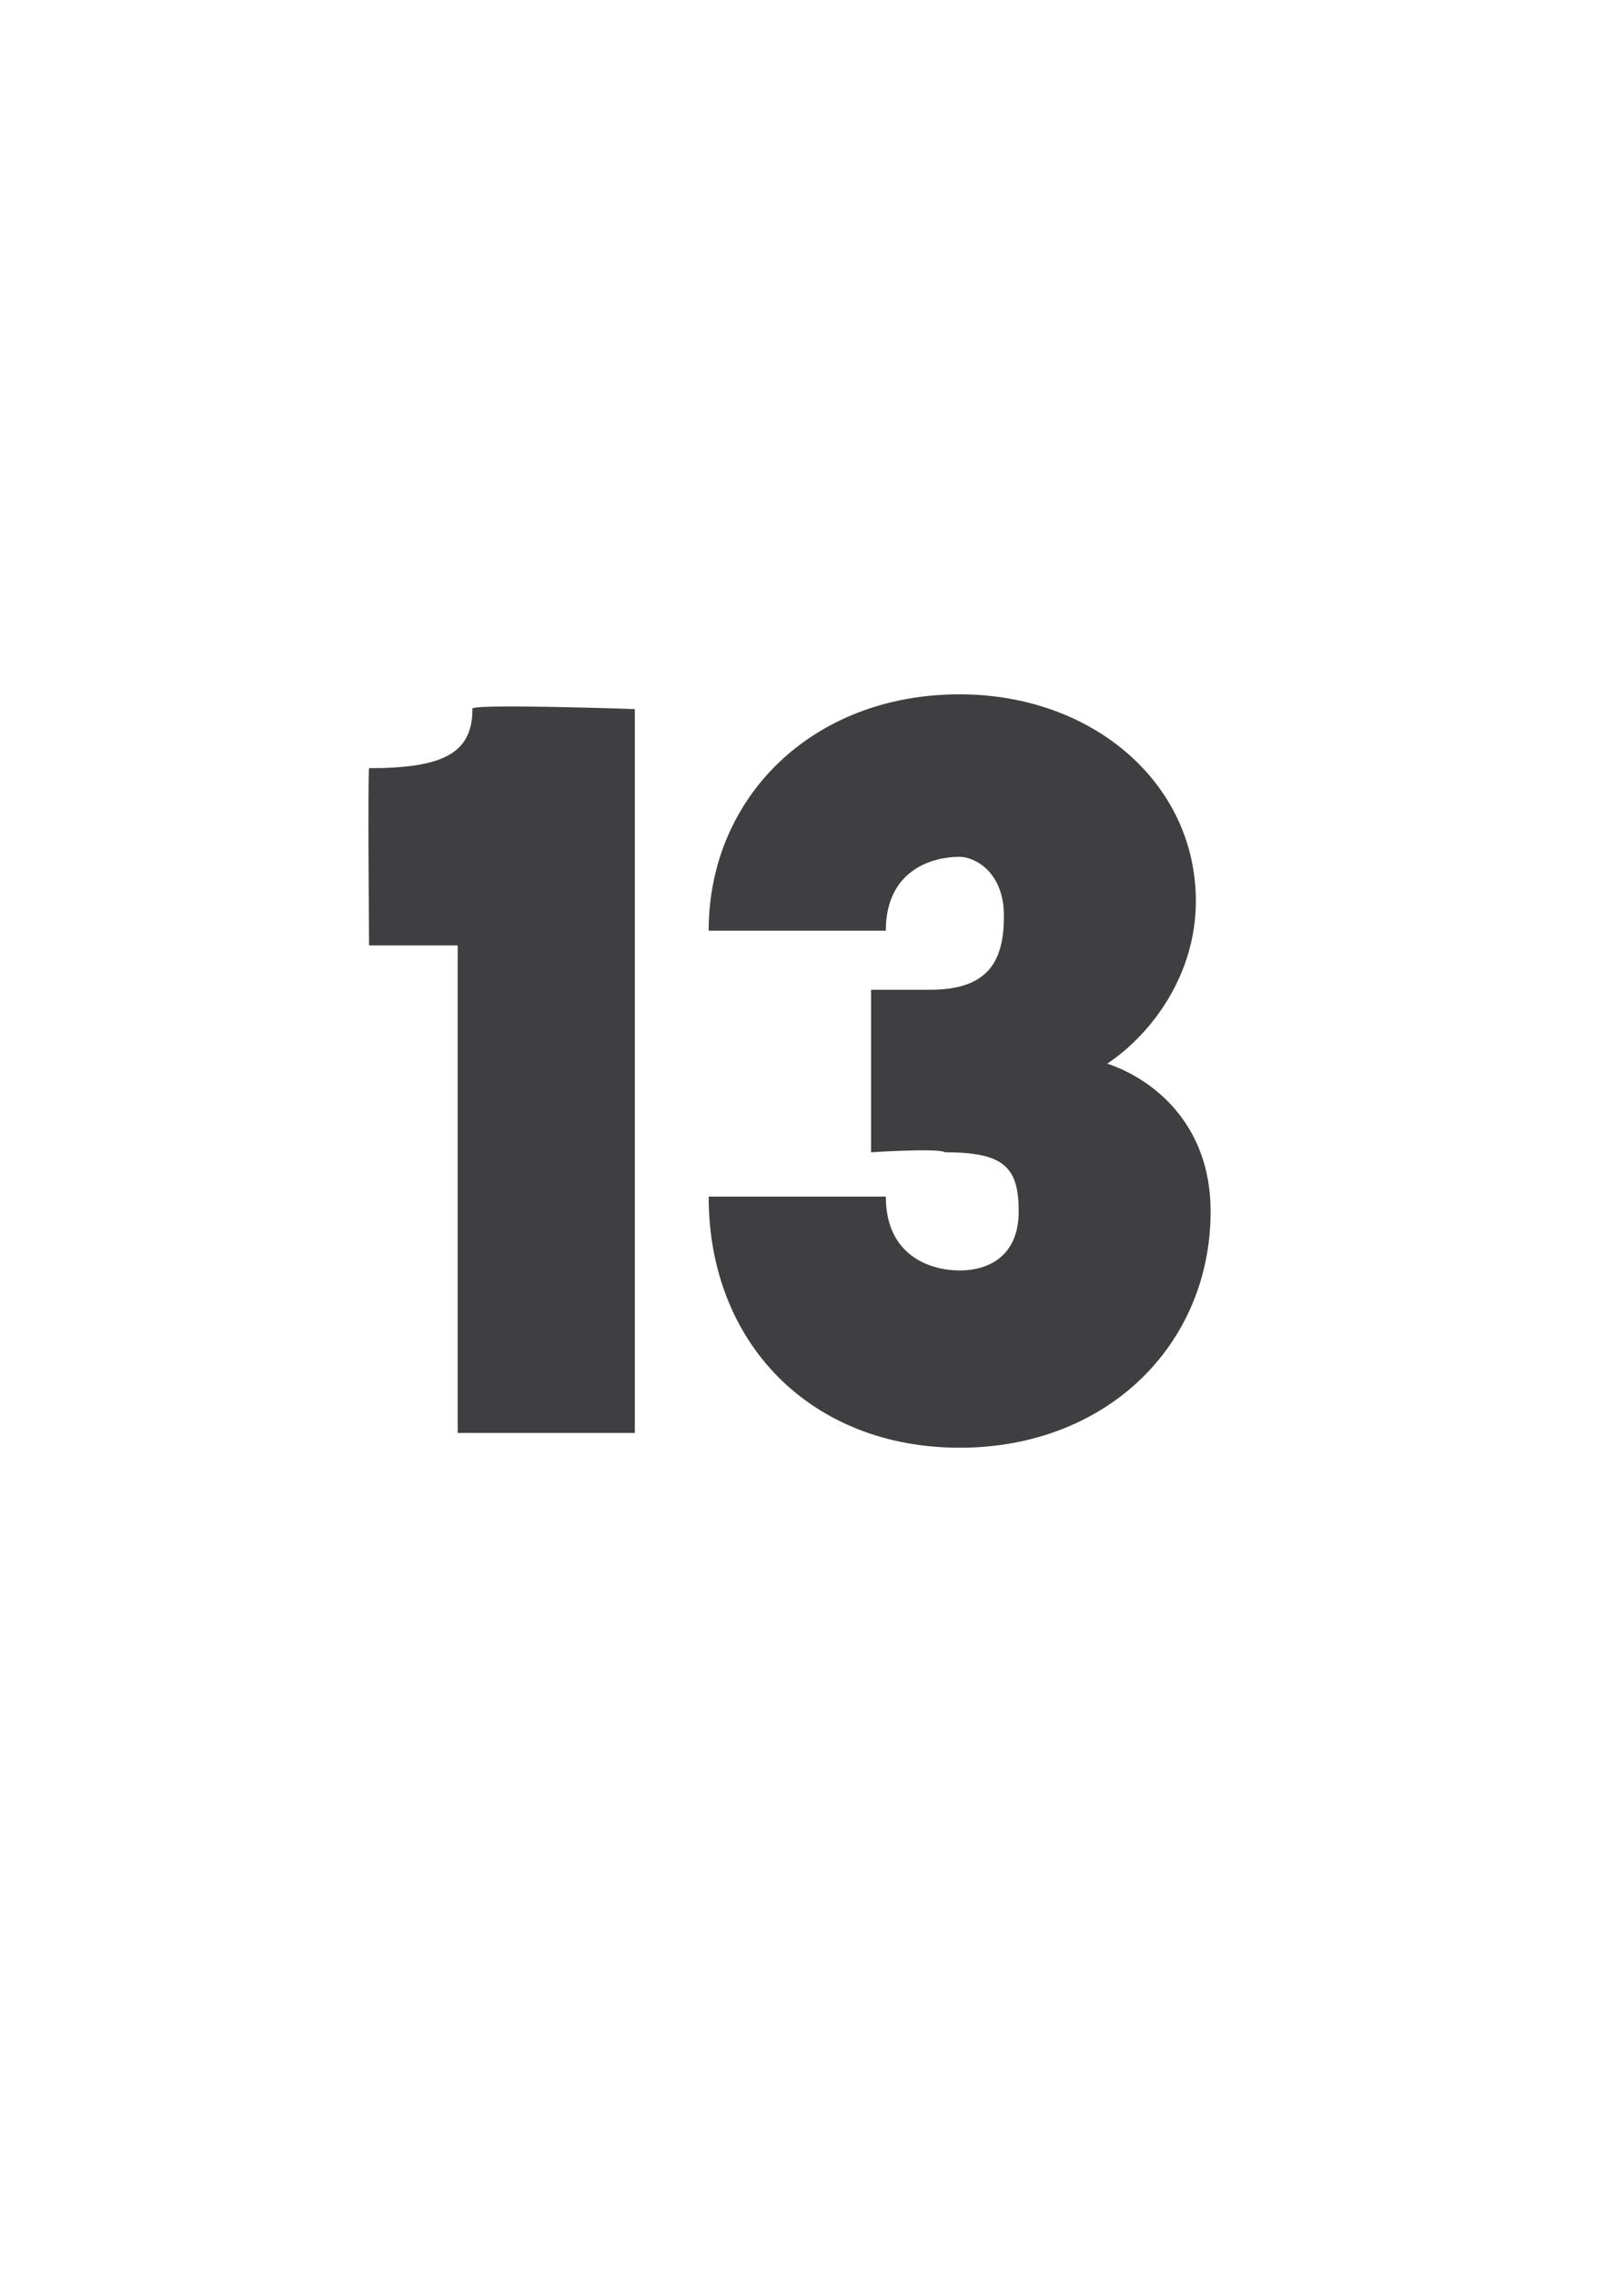 <?xml version="1.0" standalone="no"?>
<!DOCTYPE svg PUBLIC "-//W3C//DTD SVG 1.1//EN" "http://www.w3.org/Graphics/SVG/1.1/DTD/svg11.dtd">
<svg xmlns="http://www.w3.org/2000/svg" version="1.1" width="11px" height="15.4px" viewBox="0 -1 11 15.4" style="top:-1px">
  <desc>13</desc>
  <defs/>
  <g id="Polygon61985">
    <path d="M 2.5 5.4 C 2.5 5.4 2.49 4.25 2.5 4.2 C 3 4.2 3.2 4.1 3.2 3.8 C 3.15 3.76 4.3 3.8 4.3 3.8 L 4.3 8.7 L 3.1 8.7 L 3.1 5.4 L 2.5 5.4 Z M 6.5 8.8 C 5.5 8.8 4.8 8.1 4.8 7.1 C 4.8 7.1 6 7.1 6 7.1 C 6 7.5 6.3 7.6 6.5 7.6 C 6.7 7.6 6.9 7.5 6.9 7.2 C 6.9 6.9 6.8 6.8 6.4 6.8 C 6.36 6.77 5.9 6.8 5.9 6.8 L 5.9 5.7 C 5.9 5.7 6.31 5.7 6.3 5.7 C 6.7 5.7 6.8 5.5 6.8 5.2 C 6.8 4.9 6.6 4.8 6.5 4.8 C 6.3 4.8 6 4.9 6 5.3 C 6 5.3 4.8 5.3 4.8 5.3 C 4.8 4.4 5.5 3.7 6.5 3.7 C 7.4 3.7 8.1 4.3 8.1 5.1 C 8.1 5.6 7.8 6 7.5 6.2 C 7.8 6.3 8.2 6.6 8.2 7.2 C 8.2 8.1 7.5 8.8 6.5 8.8 C 6.5 8.8 6.5 8.8 6.5 8.8 Z " stroke="none" fill="#3f3f42"/>
  </g>
</svg>